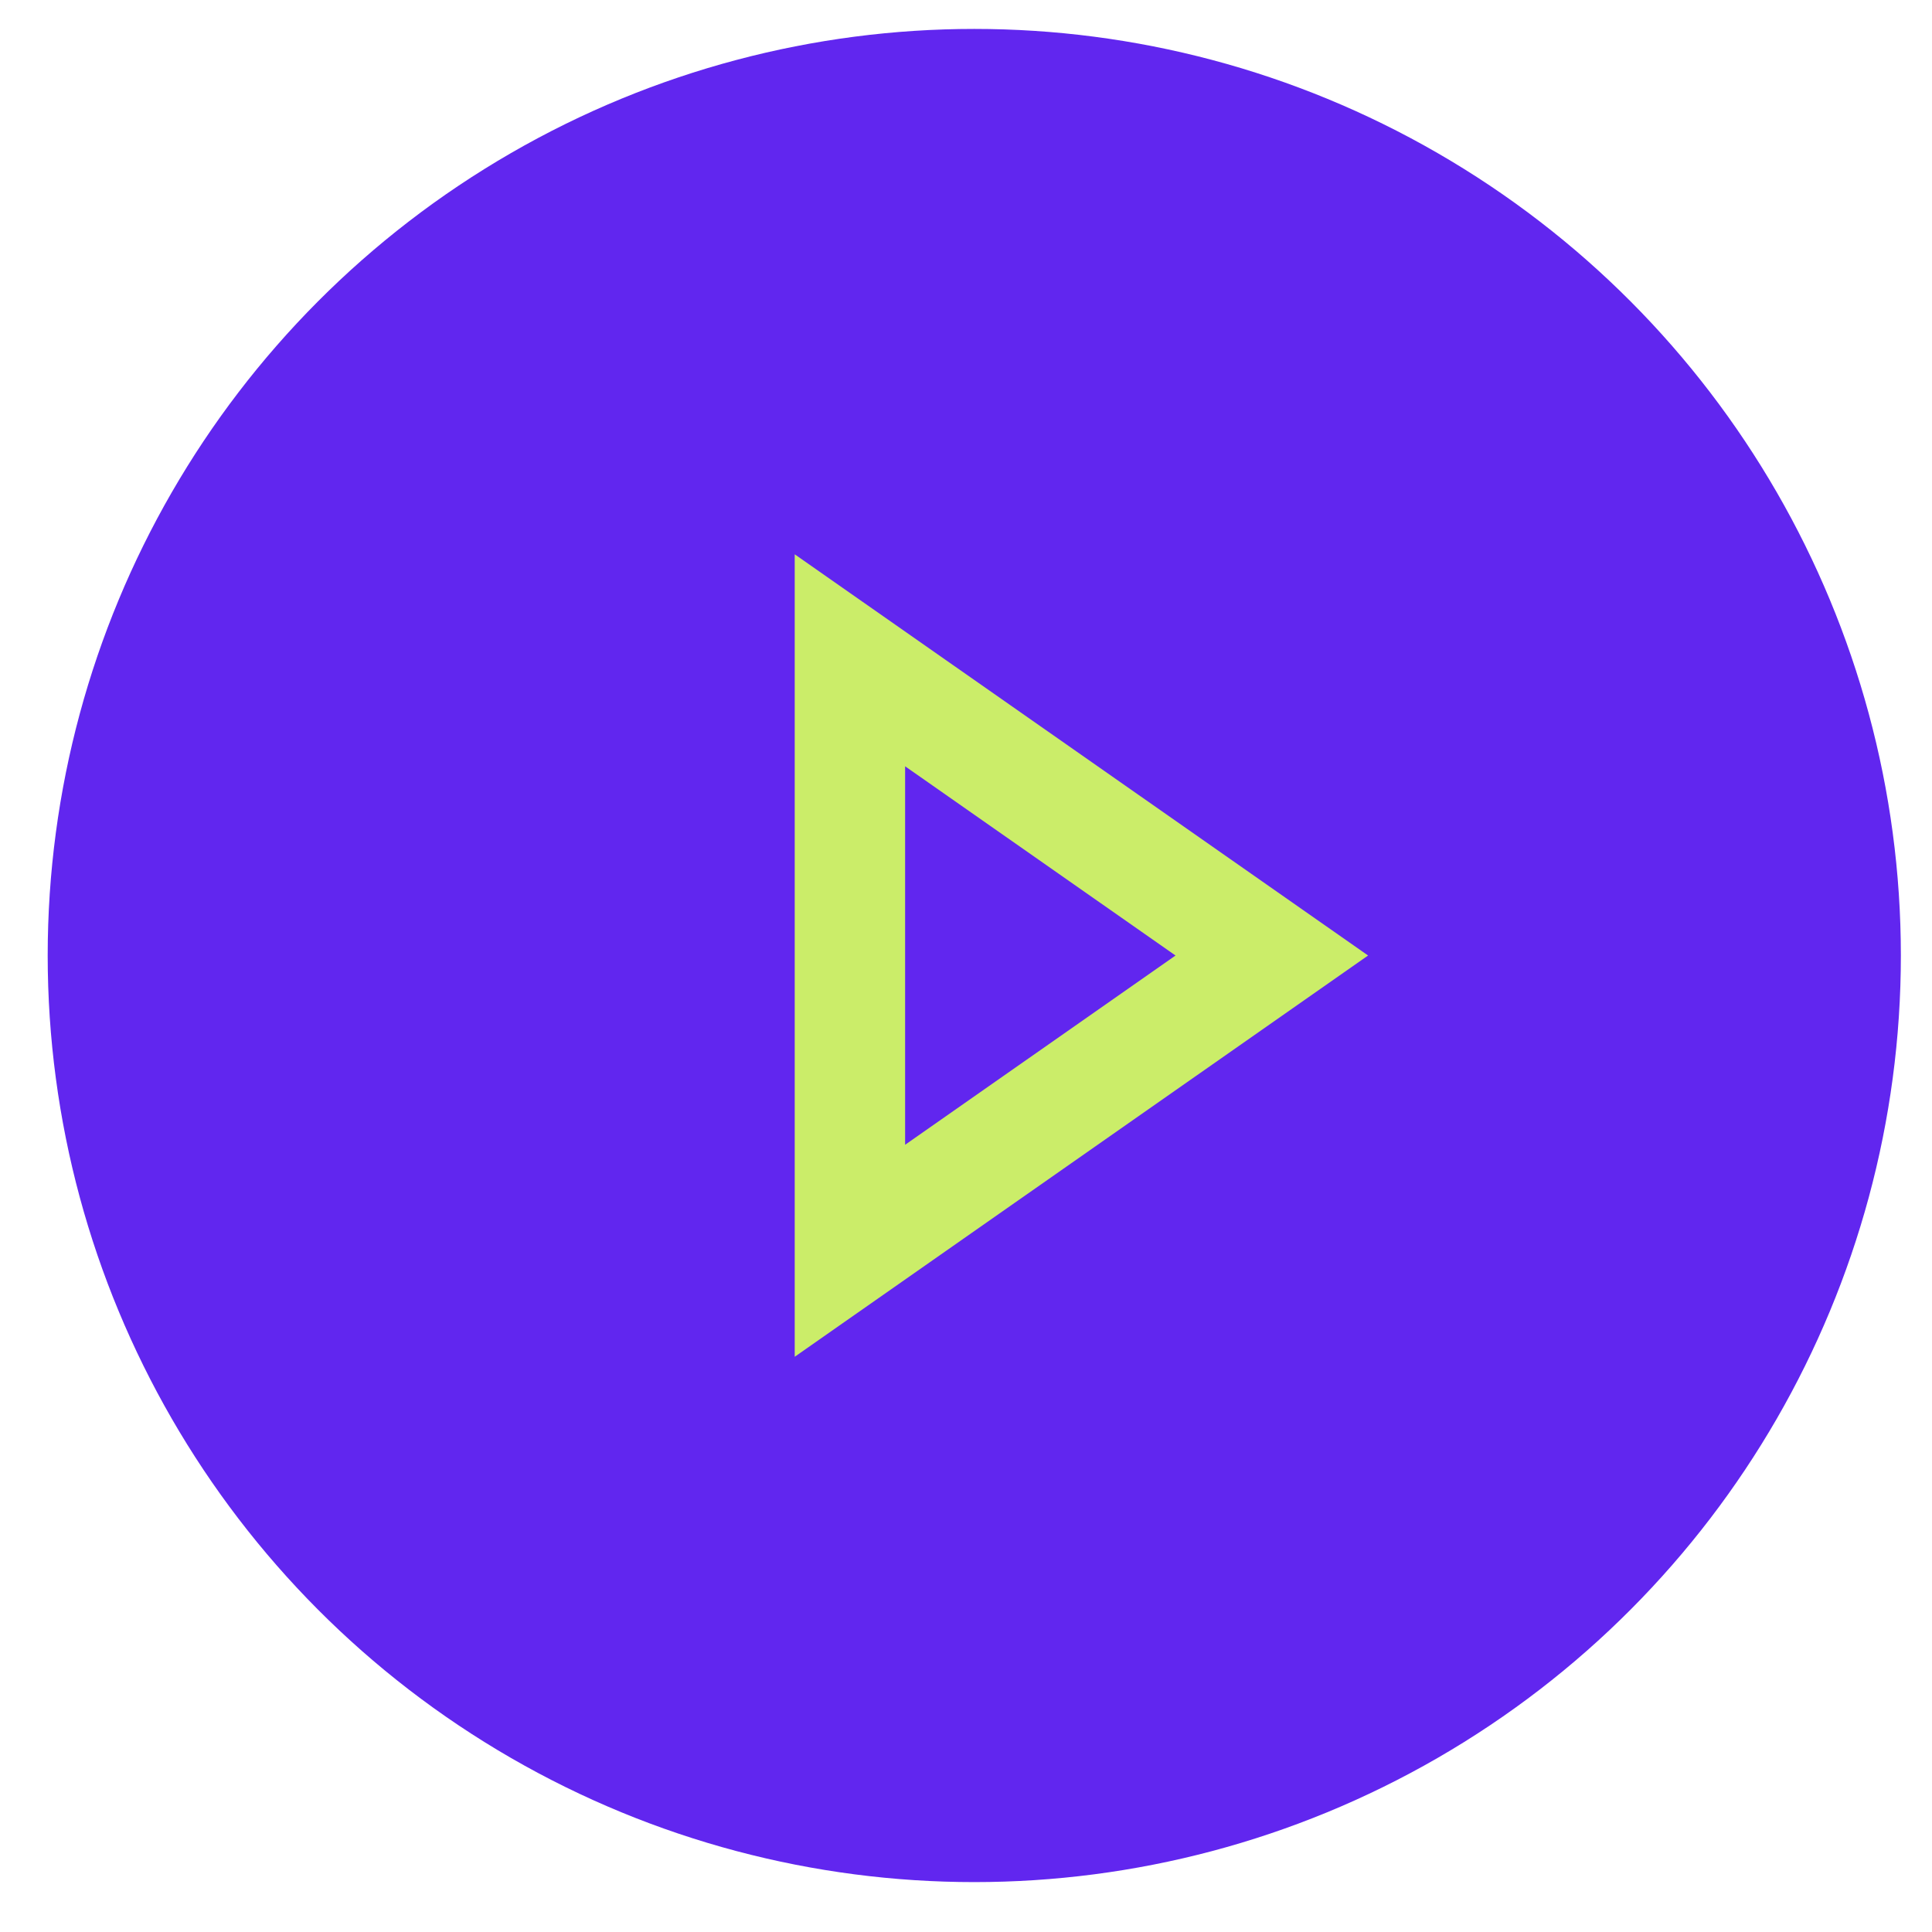 <svg width="35" height="35" viewBox="0 0 35 35" fill="none" xmlns="http://www.w3.org/2000/svg">
<circle cx="17.65" cy="17.31" r="16.786" fill="#6126EF"/>
<path d="M15.397 11.962L23.04 17.31L15.397 22.659L15.397 11.962Z" stroke="#CBED69" stroke-width="2"/>
</svg>
